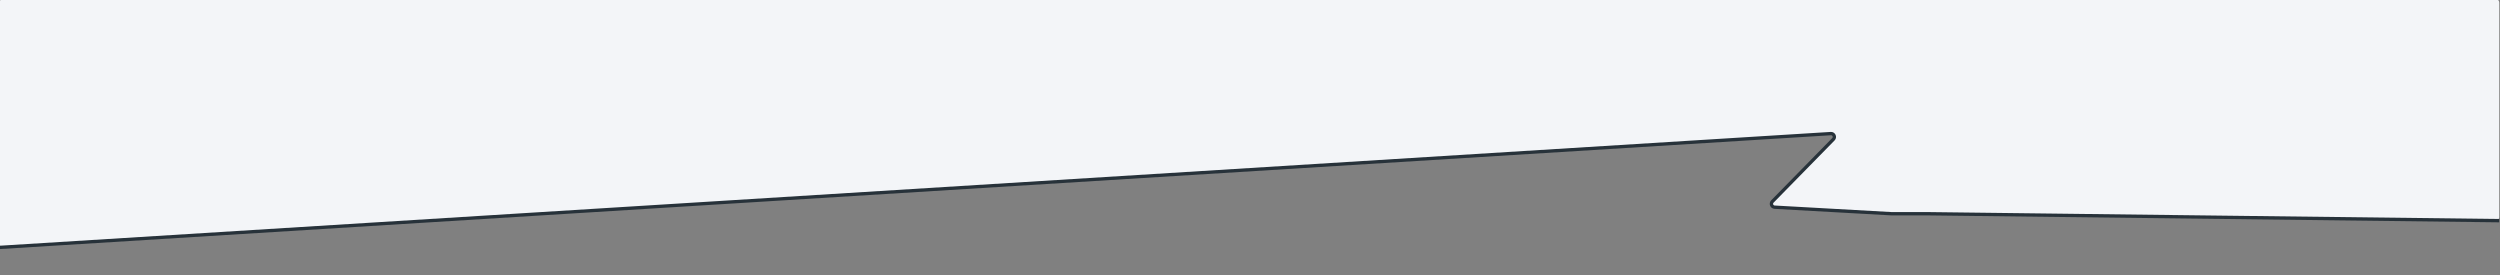 <?xml version="1.0" encoding="UTF-8"?> <svg xmlns="http://www.w3.org/2000/svg" width="1498" height="165" viewBox="0 0 1498 165" fill="none"><rect x="0" y="0" width="1498" height="165" fill="#808080" stroke="none"/><g clip-path="url(#clip0_1857_5)"><path d="M1062.01 120.741L1098.58 83.437C1099.86 82.128 1098.85 79.927 1097.03 80.041L1.784 148.114C0.633 148.186 -0.34 147.272 -0.34 146.118L-0.335 1.501C-0.335 0.396 0.561 -0.499 1.665 -0.499L1495.54 -0.499C1496.64 -0.499 1497.54 0.396 1497.54 1.501L1497.53 130.197C1497.53 131.311 1496.62 132.21 1495.51 132.197L1154.26 128.056L1133.23 128.056L1063.33 124.138C1061.61 124.042 1060.81 121.969 1062.01 120.741Z" fill="#F3F5F8"></path><path d="M-0.339 148.247L1097.03 80.042C1098.86 79.928 1099.86 82.129 1098.58 83.438L1062.01 120.742C1060.81 121.97 1061.61 124.043 1063.33 124.139L1133.23 128.057L1154.27 128.057L1497.53 132.222" stroke="#27323A" stroke-width="2"></path></g><defs><clipPath id="clip0_1857_5"><rect width="1498" height="165" fill="white"></rect></clipPath></defs></svg> 